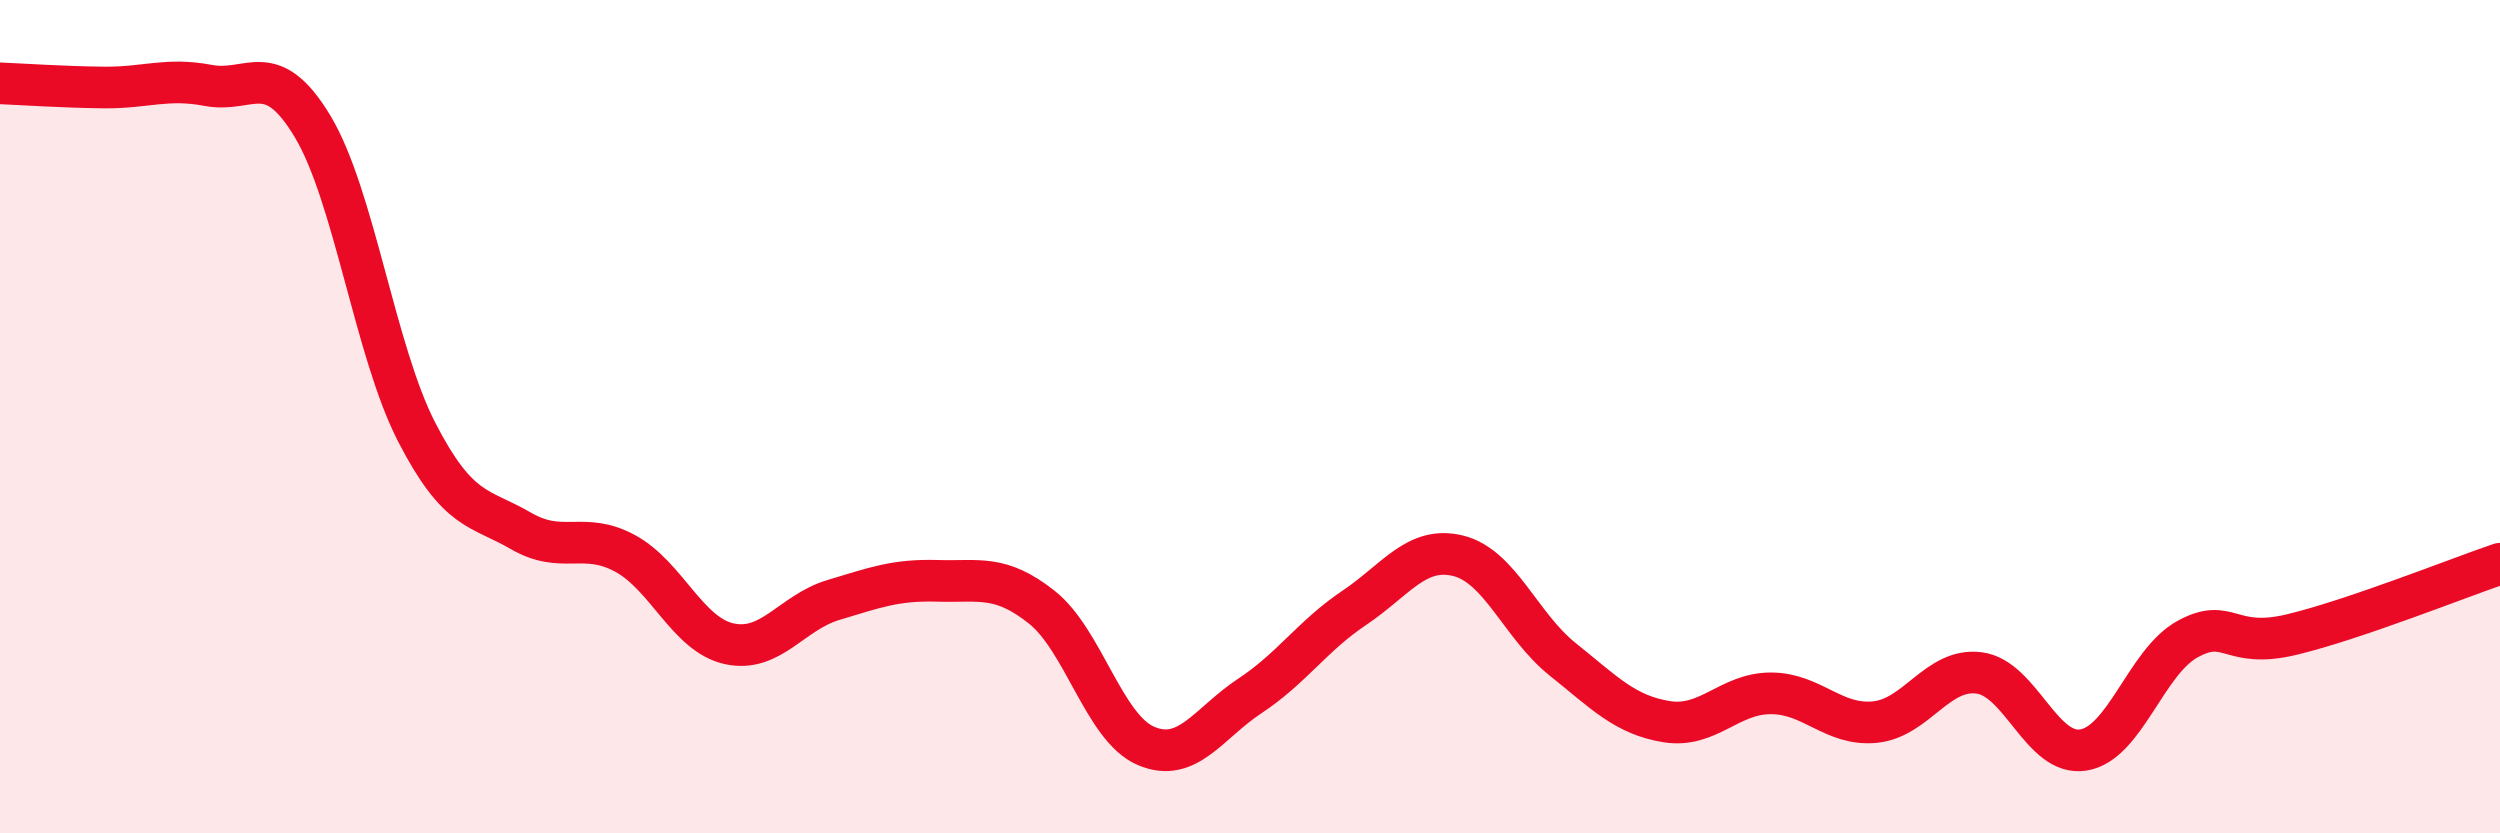 
    <svg width="60" height="20" viewBox="0 0 60 20" xmlns="http://www.w3.org/2000/svg">
      <path
        d="M 0,2 C 0.5,2.02 1.5,2.09 2.5,2.1 C 3.5,2.11 4,1.86 5,2.05 C 6,2.24 6.5,1.37 7.5,3.03 C 8.5,4.69 9,8.43 10,10.37 C 11,12.31 11.5,12.16 12.5,12.74 C 13.5,13.32 14,12.74 15,13.28 C 16,13.82 16.5,15.23 17.5,15.45 C 18.5,15.67 19,14.7 20,14.4 C 21,14.1 21.5,13.91 22.5,13.94 C 23.5,13.97 24,13.78 25,14.57 C 26,15.36 26.5,17.47 27.5,17.9 C 28.5,18.33 29,17.36 30,16.7 C 31,16.04 31.5,15.26 32.5,14.59 C 33.5,13.92 34,13.09 35,13.34 C 36,13.59 36.5,15.02 37.5,15.82 C 38.5,16.62 39,17.16 40,17.32 C 41,17.48 41.5,16.64 42.5,16.64 C 43.5,16.64 44,17.43 45,17.33 C 46,17.23 46.5,16.02 47.5,16.15 C 48.5,16.28 49,18.16 50,18 C 51,17.84 51.5,15.89 52.5,15.34 C 53.5,14.79 53.5,15.59 55,15.23 C 56.5,14.87 59,13.87 60,13.53L60 20L0 20Z"
        fill="#EB0A25"
        opacity="0.1"
        stroke-linecap="round"
        stroke-linejoin="round"
      />
      <path
        d="M 0,2 C 0.5,2.02 1.5,2.09 2.5,2.1 C 3.5,2.11 4,1.86 5,2.05 C 6,2.24 6.5,1.37 7.5,3.03 C 8.5,4.69 9,8.43 10,10.37 C 11,12.31 11.5,12.16 12.5,12.74 C 13.5,13.32 14,12.74 15,13.28 C 16,13.82 16.5,15.23 17.5,15.45 C 18.5,15.67 19,14.7 20,14.4 C 21,14.1 21.5,13.91 22.5,13.94 C 23.5,13.97 24,13.78 25,14.57 C 26,15.36 26.5,17.47 27.5,17.9 C 28.5,18.33 29,17.36 30,16.7 C 31,16.04 31.5,15.26 32.5,14.59 C 33.5,13.92 34,13.09 35,13.34 C 36,13.59 36.5,15.02 37.5,15.82 C 38.5,16.62 39,17.16 40,17.32 C 41,17.48 41.5,16.64 42.5,16.64 C 43.5,16.64 44,17.43 45,17.33 C 46,17.23 46.5,16.02 47.5,16.15 C 48.5,16.28 49,18.16 50,18 C 51,17.84 51.5,15.89 52.5,15.34 C 53.5,14.79 53.5,15.59 55,15.23 C 56.5,14.87 59,13.87 60,13.53"
        stroke="#EB0A25"
        stroke-width="1"
        fill="none"
        stroke-linecap="round"
        stroke-linejoin="round"
      />
    </svg>
  